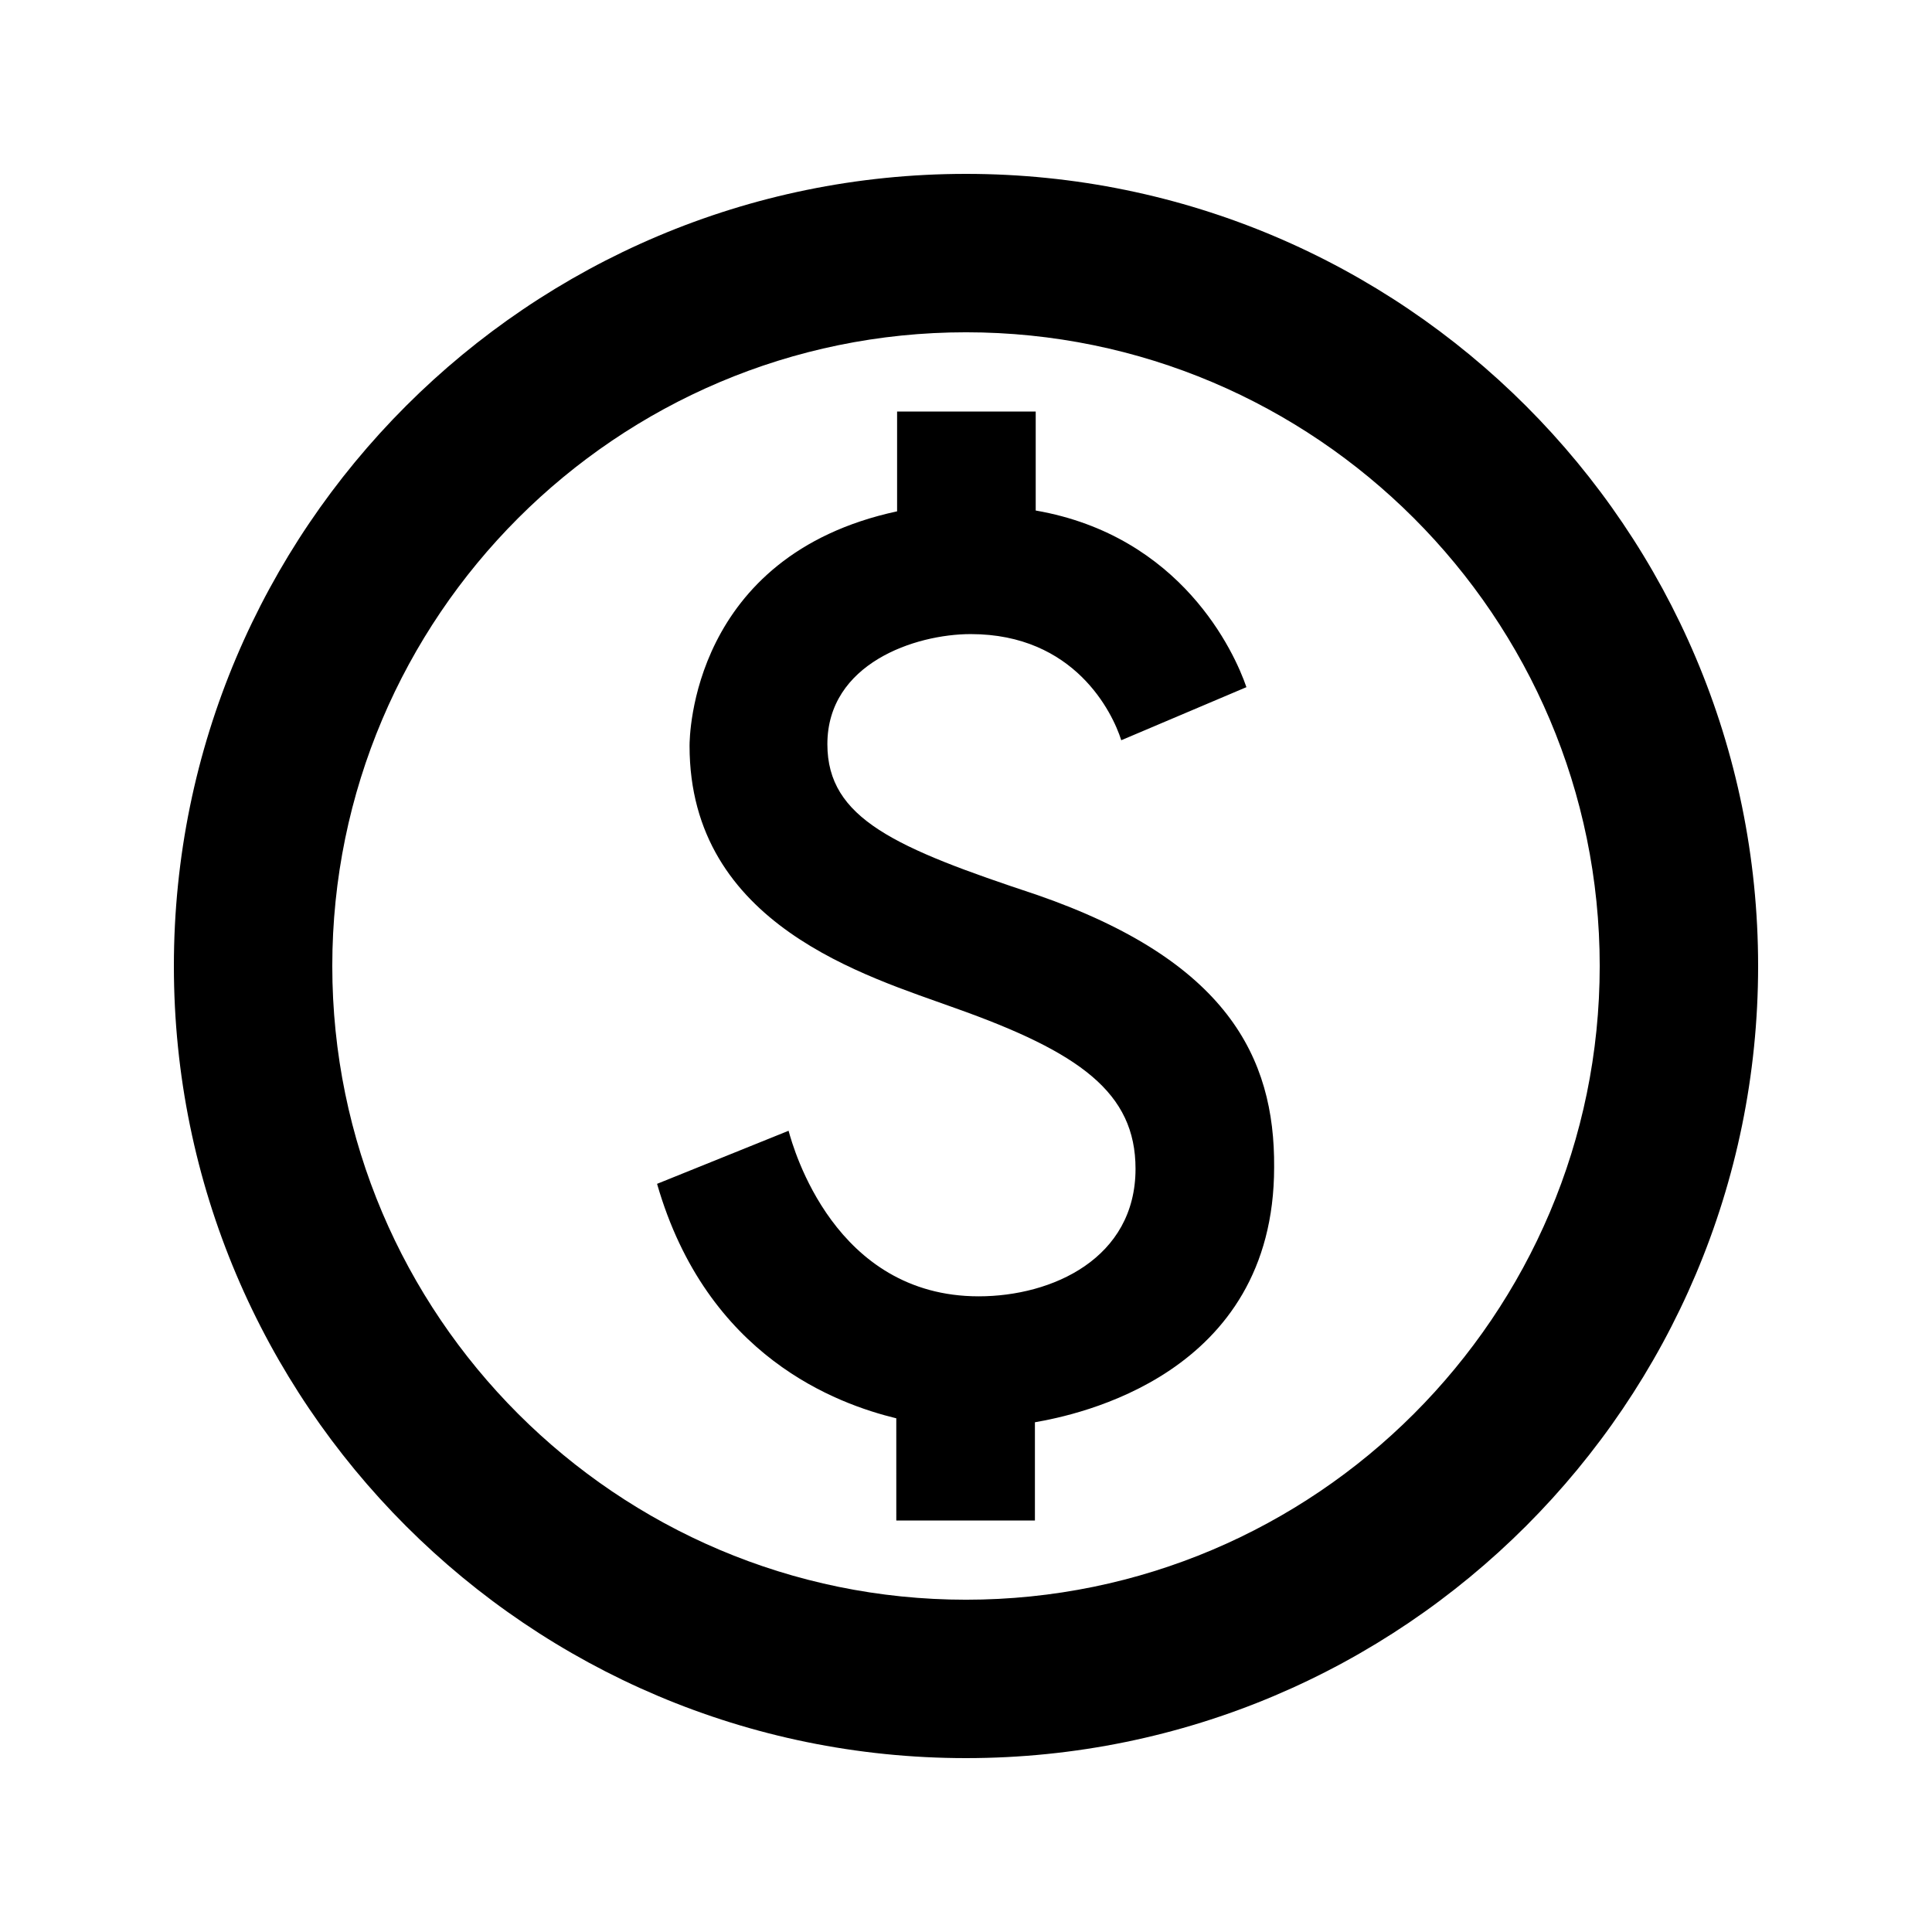 <?xml version="1.0" encoding="UTF-8"?>
<!-- Uploaded to: SVG Repo, www.svgrepo.com, Generator: SVG Repo Mixer Tools -->
<svg fill="#000000" width="800px" height="800px" version="1.1" viewBox="144 144 512 512" xmlns="http://www.w3.org/2000/svg">
 <path d="m400 190.08c-115.88 0-209.92 94.043-209.92 209.92 0 115.88 94.043 209.92 209.92 209.92 115.88 0 209.92-94.043 209.92-209.92-0.004-115.88-94.047-209.92-209.92-209.92zm0 377.86c-92.574 0-167.94-75.363-167.94-167.94 0-92.574 75.363-167.94 167.94-167.94s167.94 75.363 167.94 167.94c-0.004 92.578-75.363 167.94-167.94 167.94zm18.68-186.83c-37.367-12.387-55.418-20.152-55.418-39.887 0-21.41 23.301-29.18 37.996-29.18 27.5 0 37.574 20.781 39.887 28.129l33.168-14.066c-3.148-9.238-17.215-40.094-55.84-46.812v-26.234h-36.734v26.449c-54.578 11.754-55 59.828-55 62.137 0 47.652 47.23 61.086 70.324 69.484 33.168 11.754 47.863 22.461 47.863 42.613 0 23.723-22.043 33.797-41.562 33.797-38.207 0-49.121-39.254-50.383-43.875l-34.852 14.066c13.227 45.973 47.863 58.359 63.395 62.137l0.004 27.078h36.734v-26.031c10.914-1.891 63.395-12.387 63.395-67.594 0.211-29.176-12.594-54.789-62.977-72.211z"/>
</svg>
